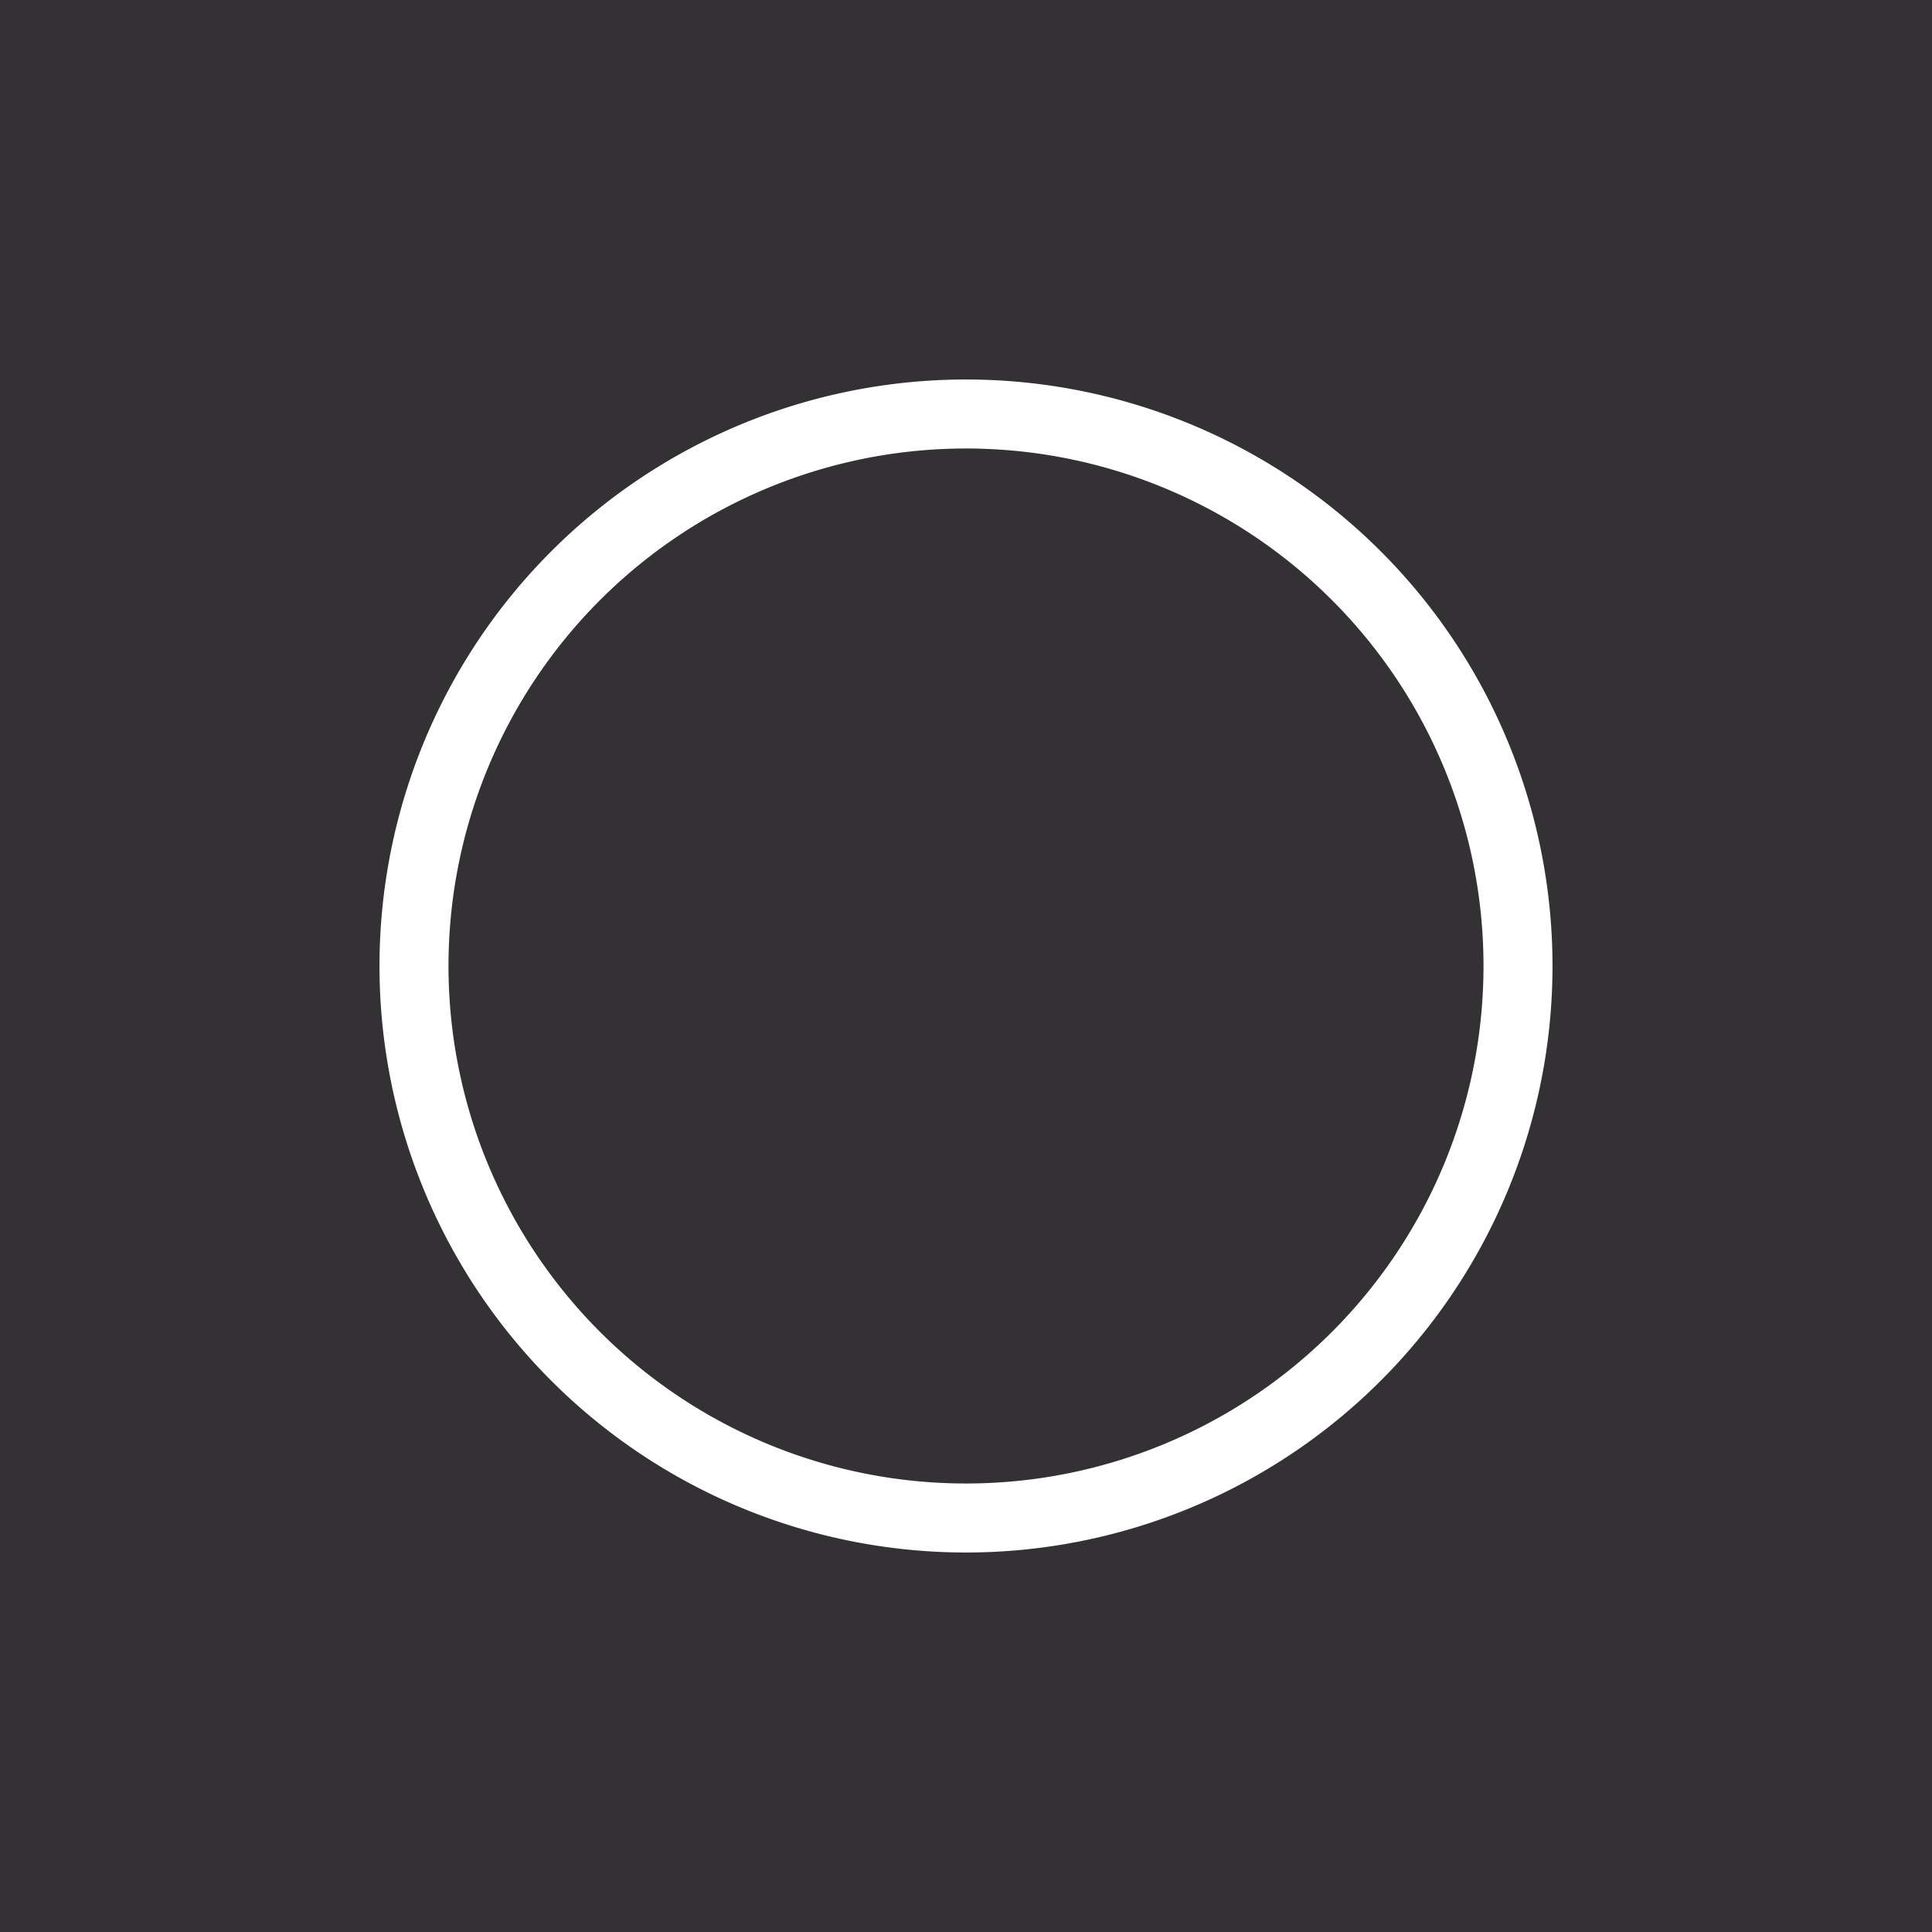 ﻿<?xml version="1.0" standalone="no"?>
<!DOCTYPE svg PUBLIC "-//W3C//DTD SVG 1.1//EN" 
"http://www.w3.org/Graphics/SVG/1.1/DTD/svg11.dtd">
<svg xmlns="http://www.w3.org/2000/svg" width="56" height="56"><path fill="#333134" d="M0 0h56v56H0z"/><path fill-rule="evenodd" d="M28 45a17 17 0 100-34 17 17 0 000 34zm0-2a15 15 0 100-30 15 15 0 000 30z" fill="#fff"/></svg>